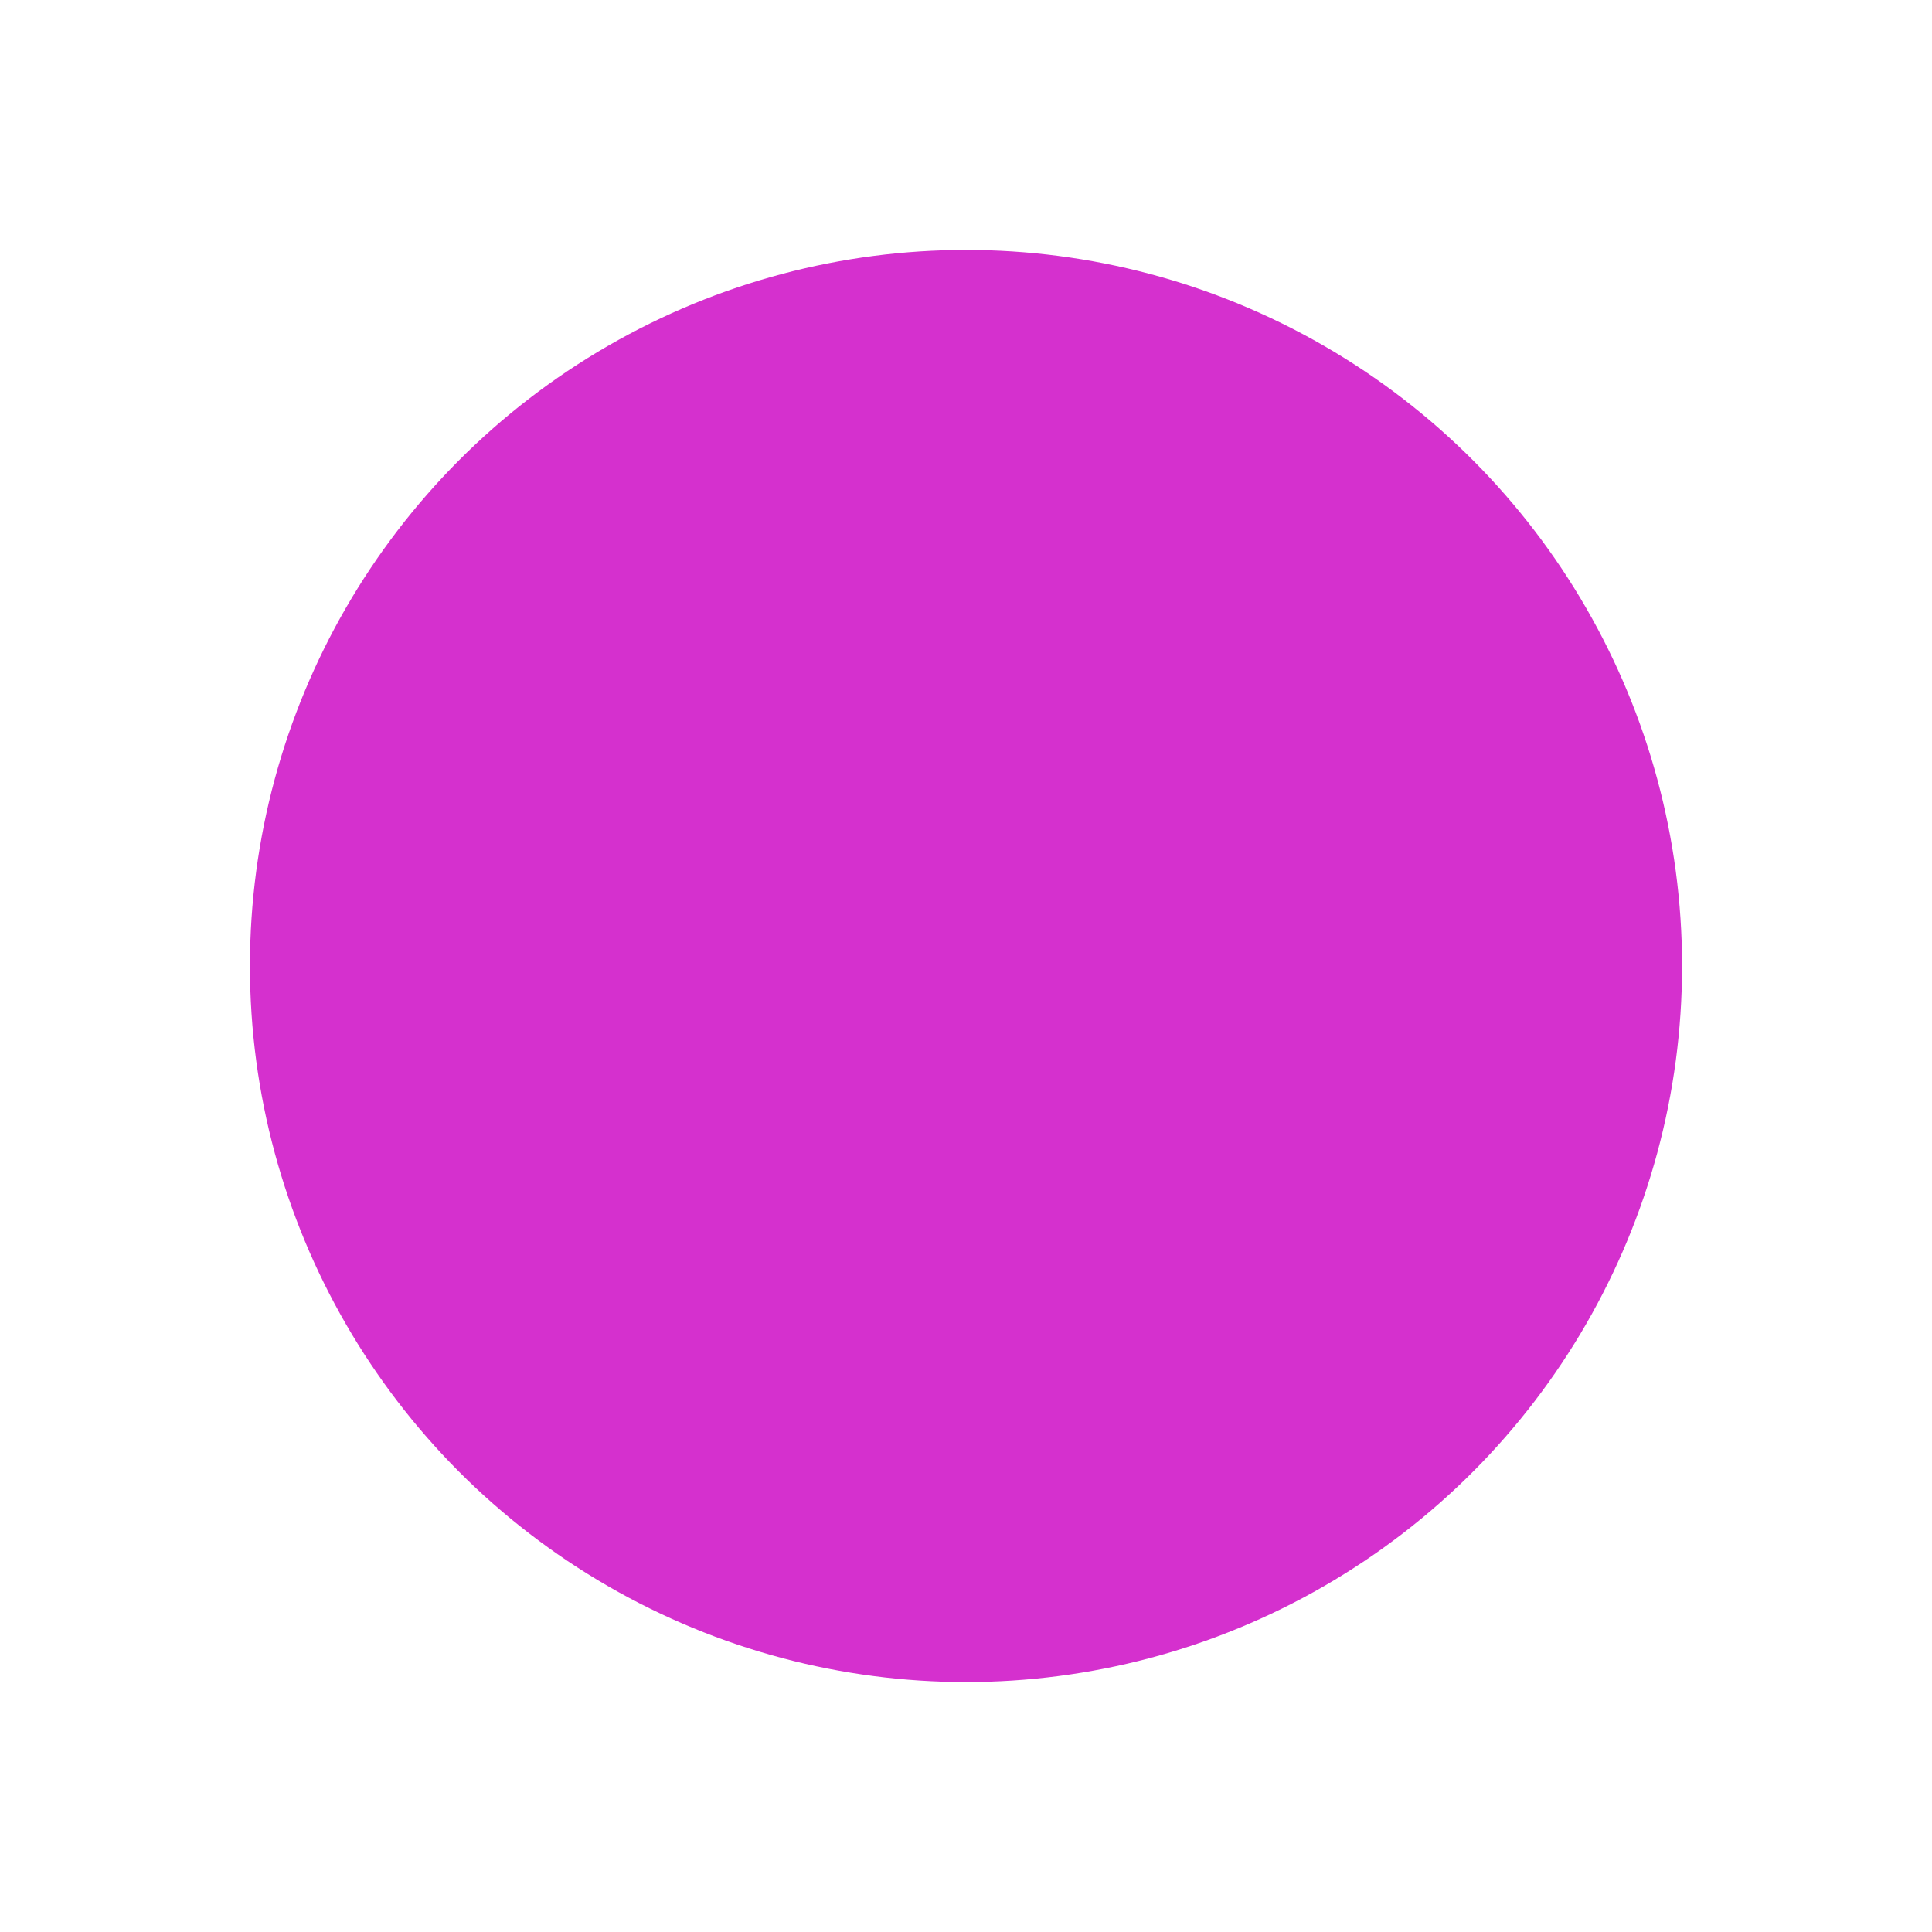 <?xml version="1.0" encoding="UTF-8"?> <svg xmlns="http://www.w3.org/2000/svg" width="773" height="773" viewBox="0 0 773 773" fill="none"> <g filter="url(#filter0_f)"> <circle cx="386.5" cy="386.5" r="286.5" fill="#D530CE"></circle> </g> <defs> <filter id="filter0_f" x="0" y="0" width="773" height="773" filterUnits="userSpaceOnUse" color-interpolation-filters="sRGB"> <feFlood flood-opacity="0" result="BackgroundImageFix"></feFlood> <feBlend mode="normal" in="SourceGraphic" in2="BackgroundImageFix" result="shape"></feBlend> <feGaussianBlur stdDeviation="50" result="effect1_foregroundBlur"></feGaussianBlur> </filter> </defs> </svg> 